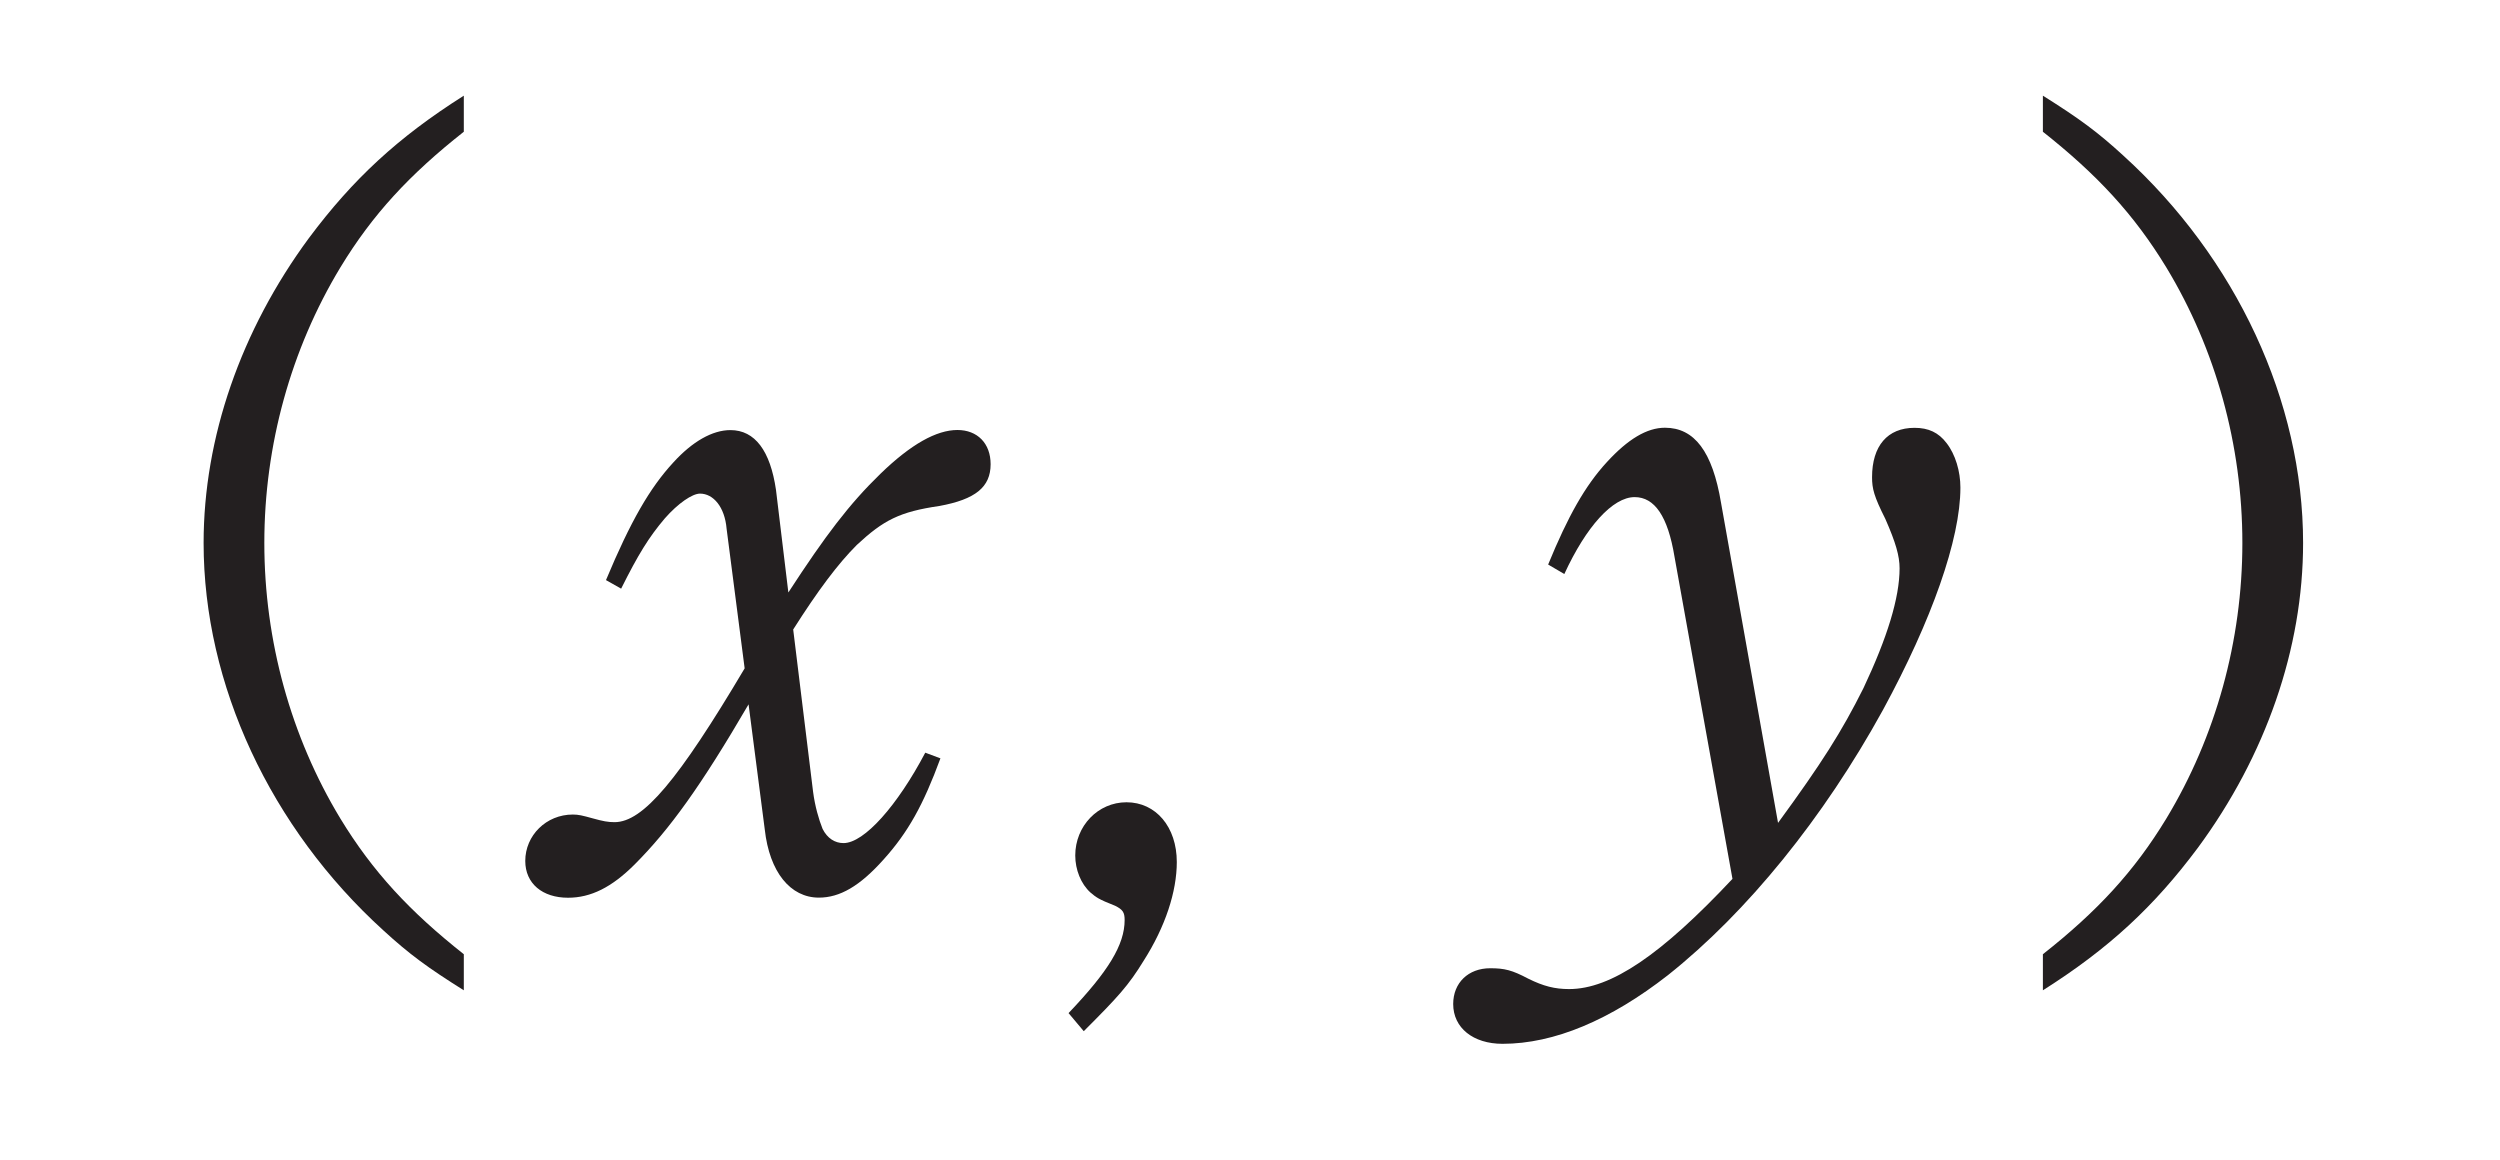 <?xml version="1.0"?><!--Antenna House PDF Viewer SDK V3.3 MR13 (3,3,2014,0515) for Windows Copyright (c) 1999-2014 Antenna House, Inc.--><svg xml:space="preserve" version="1.1" fill="black" fill-rule="evenodd" font-style="normal" font-weight="normal" font-stretch="normal" width="24.25pt" height="11.25pt" viewBox="0 0 24.25 11.25" xmlns="http://www.w3.org/2000/svg" xmlns:xlink="http://www.w3.org/1999/xlink"><defs><clipPath id="c0"><rect x="0" y="0" width="24.25" height="11.25" fill="none" clip-rule="evenodd"/></clipPath><clipPath id="c1"><rect x="-1" y="-1" width="597" height="844" fill="none" clip-rule="evenodd"/></clipPath><clipPath id="c2"><rect x="0" y="0" width="595" height="842" fill="none" clip-rule="evenodd"/></clipPath><clipPath id="c3"><rect x="0" y="0" width="595" height="842" fill="none" clip-rule="evenodd"/></clipPath><clipPath id="c4"><path d="M422.653,716.599h-242.161v61.92h242.16v-61.92" fill="none" clip-rule="nonzero"/></clipPath><clipPath id="c5"><path d="M299.523,754.052c-.546,.426 -1.237,.511 -1.893,.236c-.75,-.316 -1.313,-1.046 -1.4,-1.816c-.081,-.726 .252,-1.399 .941,-1.893c.332,-.238 .685,-.34 1.031,-.34c.68,0 1.332,.394 1.733,.933c.602,.807 .708,2.011 -.412,2.88" fill="none" clip-rule="nonzero"/></clipPath><linearGradient id="g0" gradientUnits="userSpaceOnUse" x1="0" y1="0" x2="215.534" y2="0"><stop stop-color="#7F5793" offset="0" stop-opacity="1"/><stop stop-color="#855F98" offset="0.307" stop-opacity="1"/><stop stop-color="#855F98" offset="0.307" stop-opacity="1"/><stop stop-color="#9070A2" offset="0.514" stop-opacity="1"/><stop stop-color="#9070A2" offset="0.514" stop-opacity="1"/><stop stop-color="#745289" offset="0.584" stop-opacity="1"/><stop stop-color="#745289" offset="0.584" stop-opacity="1"/><stop stop-color="#5D3674" offset="0.681" stop-opacity="1"/><stop stop-color="#5D3674" offset="0.681" stop-opacity="1"/><stop stop-color="#4E2468" offset="0.805" stop-opacity="1"/><stop stop-color="#4E2468" offset="0.805" stop-opacity="1"/><stop stop-color="#491D64" offset="0.949" stop-opacity="1"/><stop stop-color="#491D64" offset="0.949" stop-opacity="1"/><stop stop-color="#491D64" offset="1" stop-opacity="1"/></linearGradient><clipPath id="c6"><path d="M334.951,754.592c-2.597,2.723 -3.516,7.397 -2.288,11.653c2.637,-2.371 4.141,-7.493 2.288,-11.653zm-14.235,7.335c-.267,.58 -.542,1.177 -.763,1.845c3.67,-.116 6.198,-1.81 7.798,-3.095c1.456,-1.175 2.904,-2.973 3.873,-4.809l.078,-.149c.286,-.544 .718,-1.366 .514,-1.659c-.114,-.166 -.513,-.219 -1.093,-.144v0c-3.49,.442 -6.933,2.959 -8.657,5.113c-.736,.914 -1.211,1.694 -1.696,2.785l-.053,.113zm-7.238,-4.062l-.753,.228c-.306,.092 -.588,.177 -.831,.249c-.435,.119 -1,.26 -1.283,.321c-.445,.09 -.864,.187 -1.189,.263l-.23,.053c-.24,.051 -.473,.106 -.691,.157c-.272,.064 -.523,.123 -.743,.163c-.272,.044 -.89,.147 -.954,.159l-.419,.063c-.636,.098 -.701,.103 -.765,.096c-.183,-.023 -.452,-.025 -.751,-.028c-.564,-.006 -1.202,-.012 -1.655,-.136c-.144,-.039 -.234,-.183 -.206,-.329c.027,-.146 .153,-.251 .31,-.232c2.155,.22 5.182,-.67 7.387,-1.32l.874,-.255c3.429,-.986 6.779,-2.437 10.019,-3.839c5.522,-2.391 11.232,-4.863 17.838,-5.35c.634,-.046 1.259,-.069 1.874,-.069c5.015,0 9.366,1.531 11.872,4.237c1.892,2.042 2.653,4.699 2.202,7.684c-.406,2.646 -1.922,4.145 -3.124,4.937c-2.328,1.523 -8.62,3.296 -11.849,1.11c-1.329,-.901 -2.293,-2.999 -2.295,-4.988c0,-1.559 .589,-2.817 1.657,-3.542c.573,-.39 1.227,-.515 1.919,-.648c.279,-.054 .567,-.109 .858,-.184l.083,-.009c1.171,.052 1.284,.249 1.302,.464c.029,.341 -.37,.454 -.936,.576l-.039,.005l-.11,-.012c-.184,-.03 -.851,-.083 -1.086,0c-1.107,.372 -1.769,2.551 -1.387,4.574c.459,2.453 2.197,3.24 3.573,3.47c2.945,.484 6.776,-1.138 8.059,-3.407c1.312,-2.331 .699,-5.839 -.62,-7.753c-3.502,-5.058 -9.545,-5.562 -15.933,-4.321c.284,.169 .524,.421 .684,.763c.139,.298 .192,.627 .192,.95c.244,-.203 .544,-.334 .892,-.36l.131,-.005c.973,0 1.647,.833 1.818,1.693c.178,.886 -.179,1.638 -.888,1.872c-1.102,.36 -1.741,-.091 -2.023,-.391c-.342,-.359 -.512,-.868 -.52,-1.38l-.194,.148c2.902,5.411 .644,11.34 -3.013,14.216c-.069,.056 -.163,.075 -.254,.051l-.191,-.176c-1.326,-3.563 -1.369,-7.11 -.26,-10.013c-1.121,1.696 -2.713,3.398 -4.361,4.618c-2.206,1.625 -4.787,2.236 -8.5,2.742c-.102,.012 -.186,-.021 -.249,-.088c-.063,-.067 -.089,-.162 -.071,-.252c.322,-1.58 .693,-2.897 1.453,-4.195c.577,-.99 1.381,-2.043 2.098,-2.746c3.019,-2.988 6.158,-4.665 9.331,-4.983c.163,-.017 .315,-.025 .456,-.025c.658,0 1.097,.178 1.337,.539c.324,.489 .171,1.187 -.12,1.884c.359,-.483 .762,-.933 1.207,-1.345l-.216,-.015c-.859,-.154 -1.382,-.963 -1.271,-1.969c.042,-.381 .187,-.756 .414,-1.065c-4.715,1.166 -9.486,3.102 -13.45,4.714c-2.505,1.017 -4.668,1.896 -6.41,2.432" fill="none" clip-rule="nonzero"/></clipPath><linearGradient id="g1" gradientUnits="userSpaceOnUse" x1="0" y1="0" x2="215.532" y2="0"><stop stop-color="#7F5793" offset="0" stop-opacity="1"/><stop stop-color="#855F98" offset="0.307" stop-opacity="1"/><stop stop-color="#855F98" offset="0.307" stop-opacity="1"/><stop stop-color="#9070A2" offset="0.514" stop-opacity="1"/><stop stop-color="#9070A2" offset="0.514" stop-opacity="1"/><stop stop-color="#745289" offset="0.584" stop-opacity="1"/><stop stop-color="#745289" offset="0.584" stop-opacity="1"/><stop stop-color="#5D3674" offset="0.681" stop-opacity="1"/><stop stop-color="#5D3674" offset="0.681" stop-opacity="1"/><stop stop-color="#4E2468" offset="0.805" stop-opacity="1"/><stop stop-color="#4E2468" offset="0.805" stop-opacity="1"/><stop stop-color="#491D64" offset="0.949" stop-opacity="1"/><stop stop-color="#491D64" offset="0.949" stop-opacity="1"/><stop stop-color="#491D64" offset="1" stop-opacity="1"/></linearGradient><clipPath id="c7"><path d="M303.792,756.775c-.147,.013 -.294,-.092 -.315,-.247c-.021,-.154 .085,-.296 .239,-.321c4.072,-.636 7.721,-3.389 9.776,-5.753c.682,-.793 1.931,-2.371 2.636,-4.033c.724,-1.731 .607,-3.798 -.3,-5.268c-1.751,-2.832 -5.184,-2.981 -7.525,-1.688c-1.467,.811 -2.701,2.357 -1.766,4.262c.633,1.293 2.249,1.911 4.116,1.579c.43,-.081 .557,.09 .589,.248c.095,.498 -1.285,1.075 -1.431,1.104c-2.109,.397 -4.118,-1.149 -4.442,-2.748c-.342,-1.685 -.004,-3.271 .978,-4.589c1.113,-1.494 3.014,-2.532 4.958,-2.707c.248,-.023 .485,-.034 .712,-.034c2.513,0 3.857,1.322 4.758,2.513c1.609,2.133 1.849,4.677 .695,7.36c-2.236,5.197 -9.188,9.815 -13.678,10.322" fill="none" clip-rule="nonzero"/></clipPath><linearGradient id="g2" gradientUnits="userSpaceOnUse" x1="0" y1="0" x2="215.533" y2="0"><stop stop-color="#7F5793" offset="0" stop-opacity="1"/><stop stop-color="#855F98" offset="0.307" stop-opacity="1"/><stop stop-color="#855F98" offset="0.307" stop-opacity="1"/><stop stop-color="#9070A2" offset="0.514" stop-opacity="1"/><stop stop-color="#9070A2" offset="0.514" stop-opacity="1"/><stop stop-color="#745289" offset="0.584" stop-opacity="1"/><stop stop-color="#745289" offset="0.584" stop-opacity="1"/><stop stop-color="#5D3674" offset="0.681" stop-opacity="1"/><stop stop-color="#5D3674" offset="0.681" stop-opacity="1"/><stop stop-color="#4E2468" offset="0.805" stop-opacity="1"/><stop stop-color="#4E2468" offset="0.805" stop-opacity="1"/><stop stop-color="#491D64" offset="0.949" stop-opacity="1"/><stop stop-color="#491D64" offset="0.949" stop-opacity="1"/><stop stop-color="#491D64" offset="1" stop-opacity="1"/></linearGradient><clipPath id="c8"><path d="M373.359,750.66l-.02,-.069c-.023,.12 -.056,.238 -.102,.35l.239,-.02l.115,.01c-.094,-.082 -.174,-.171 -.232,-.271zm1.12,-.544c.186,.339 1.025,.478 2.088,.478c1.389,0 3.16,-.238 4.355,-.583c2.093,-.609 4.213,-2.142 5.531,-4l.048,-.049l-.018,-.04c-.889,-.393 -2.878,-.423 -4.344,-.249v0c-2.602,.296 -5.345,1.81 -6.793,3.093c-.677,.597 -1.001,1.102 -.866,1.349zm-1.686,-1.364c.249,.256 .434,.567 .521,.909l.007,.042c.148,-.408 .474,-.86 1.009,-1.359c.096,-.09 .217,-.193 .326,-.29c-.597,.287 -1.219,.52 -1.863,.698zm.385,-1.396c5.561,-2.397 8.634,-7.587 8.489,-14.335c-4.191,1.882 -9.327,7.362 -8.489,14.335zm-7.574,13.026c.355,-4.259 -.993,-7.497 -4.112,-9.873c-.376,4.443 1.006,7.76 4.112,9.873zm43.64,-14.04c-.481,6.434 -3.837,10.533 -6.57,12.84c-2.366,1.989 -4.748,3.387 -8.687,3.742c-12.276,1.104 -20.324,-4.789 -28.125,-10.485c-1.083,-.791 -2.15,-1.568 -3.216,-2.321c2.906,2.446 4.991,6.617 3.791,11.461l-.153,.189h-.245c-4.327,-2.005 -6.377,-6.903 -5.222,-12.478c.019,-.091 .082,-.167 .167,-.205l.114,-.023l.048,.013c-2.489,-1.692 -5.009,-3.207 -7.744,-4.356c-5.147,-2.166 -10.274,-2.982 -15.661,-2.498c-8.054,.72 -14.241,4.324 -18.013,7.22c-.909,.695 -1.732,1.367 -2.528,2.016c-3.836,3.128 -6.866,5.599 -14.196,6.422c-.147,.017 -.294,-.091 -.315,-.244l.016,-.068c-.137,.238 -.332,.468 -.602,.677c-.548,.427 -1.24,.512 -1.894,.236c-.75,-.317 -1.313,-1.046 -1.399,-1.817c-.082,-.726 .252,-1.398 .94,-1.893c.332,-.238 .685,-.34 1.031,-.34c.68,0 1.332,.395 1.733,.934c.423,.568 .591,1.33 .27,2.035l.139,-.087c5.804,-1.004 9.068,-3.748 12.524,-6.653c1.095,-.921 2.229,-1.874 3.46,-2.782c6.376,-4.713 12.657,-7.072 20.366,-7.649c7.04,-.535 12.552,1.974 16.569,3.807c4.513,2.053 7.987,4.009 11.267,6.34c.567,.403 1.136,.812 1.707,1.224c1.061,.764 2.13,1.531 3.219,2.281c-.379,-.557 -.492,-1.298 -.257,-1.907l.046,-.086c-.603,.053 -1.144,-.122 -1.546,-.536c-.506,-.521 -.712,-1.337 -.514,-2.029c.154,-.538 .54,-.92 1.059,-1.048c.228,-.057 .442,-.083 .641,-.083c.256,0 .487,.045 .694,.123c-1.086,-8.217 4.199,-14.26 9.99,-16.62l.108,-.022l.147,.041l.137,.213c.627,5.485 -1.335,10.755 -4.791,13.993c1.495,-.772 3.332,-1.387 5.452,-1.452c.274,-.008 .533,-.012 .778,-.012c2.062,0 3.146,.305 3.481,.966c.216,.429 .086,.955 -.392,1.562c-1.432,1.809 -3.667,3.322 -5.981,4.048c-1.42,.444 -4.432,.821 -6.286,.419c.28,.288 .455,.662 .518,1.055c.148,.936 -.326,2.004 -1.379,2.173c-.272,.043 -.524,.023 -.765,-.027c5.229,3.476 11.079,6.384 19.286,6.384h.181c4.891,-.031 7.766,-1.282 10.253,-4.463c3.239,-4.148 4.723,-9.784 3.693,-14.026c-.713,-2.938 -2.509,-5.088 -5.336,-6.389c-.959,-.443 -4.359,-1.817 -7.867,-.925c-3.624,.917 -4.213,3.234 -4.241,4.533c-.051,2.364 1.606,4.87 3.618,5.472c1.522,.455 2.982,-.276 4.106,-2.065c.076,-.122 .229,-.169 .362,-.108c.131,.06 .197,.208 .155,.345l-.084,.275c-.264,.87 -.454,1.499 -1.323,1.95c-3.461,1.774 -5.578,.695 -6.534,-.106c-1.692,-1.419 -2.318,-4.032 -1.557,-6.503c.461,-1.5 2.142,-5.051 7.768,-5.621c.59,-.06 1.169,-.09 1.737,-.09c3.447,0 6.446,1.097 8.569,3.162c2.414,2.348 3.58,5.852 3.283,9.864" fill="none" clip-rule="nonzero"/></clipPath><linearGradient id="g3" gradientUnits="userSpaceOnUse" x1="0" y1="0" x2="215.533" y2="0"><stop stop-color="#7F5793" offset="0" stop-opacity="1"/><stop stop-color="#855F98" offset="0.307" stop-opacity="1"/><stop stop-color="#855F98" offset="0.307" stop-opacity="1"/><stop stop-color="#9070A2" offset="0.514" stop-opacity="1"/><stop stop-color="#9070A2" offset="0.514" stop-opacity="1"/><stop stop-color="#745289" offset="0.584" stop-opacity="1"/><stop stop-color="#745289" offset="0.584" stop-opacity="1"/><stop stop-color="#5D3674" offset="0.681" stop-opacity="1"/><stop stop-color="#5D3674" offset="0.681" stop-opacity="1"/><stop stop-color="#4E2468" offset="0.805" stop-opacity="1"/><stop stop-color="#4E2468" offset="0.805" stop-opacity="1"/><stop stop-color="#491D64" offset="0.949" stop-opacity="1"/><stop stop-color="#491D64" offset="0.949" stop-opacity="1"/><stop stop-color="#491D64" offset="1" stop-opacity="1"/></linearGradient><clipPath id="c9"><path d="M323.323,743.237l.172,.047c.069,0 .153,-.012 .249,-.036c3.493,-.886 7.229,-6.26 7.839,-10.037c.014,-.095 .038,-.22 .065,-.362c.241,-1.259 .185,-1.608 .099,-1.678h-.015h-.009c-.228,.013 -.73,.389 -1.03,.613c-.169,.127 -.318,.236 -.423,.298c-3.807,2.205 -6.098,5.382 -6.807,9.442c-.021,.118 -.048,.248 -.077,.382c-.091,.433 -.244,1.157 -.063,1.332zm-.697,1.356l-.239,-.043l-.12,-.211c-.246,-3.056 .699,-5.268 1.603,-7.1c1.751,-3.567 4.516,-6.008 8.218,-7.258l.161,-.007c.084,.007 .269,-.003 .403,-.008c.158,0 .287,.128 .287,.286c.004,7.046 -4.044,12.675 -10.313,14.341" fill="none" clip-rule="nonzero"/></clipPath><linearGradient id="g4" gradientUnits="userSpaceOnUse" x1="0" y1="0" x2="215.533" y2="0"><stop stop-color="#7F5793" offset="0" stop-opacity="1"/><stop stop-color="#855F98" offset="0.307" stop-opacity="1"/><stop stop-color="#855F98" offset="0.307" stop-opacity="1"/><stop stop-color="#9070A2" offset="0.514" stop-opacity="1"/><stop stop-color="#9070A2" offset="0.514" stop-opacity="1"/><stop stop-color="#745289" offset="0.584" stop-opacity="1"/><stop stop-color="#745289" offset="0.584" stop-opacity="1"/><stop stop-color="#5D3674" offset="0.681" stop-opacity="1"/><stop stop-color="#5D3674" offset="0.681" stop-opacity="1"/><stop stop-color="#4E2468" offset="0.805" stop-opacity="1"/><stop stop-color="#4E2468" offset="0.805" stop-opacity="1"/><stop stop-color="#491D64" offset="0.949" stop-opacity="1"/><stop stop-color="#491D64" offset="0.949" stop-opacity="1"/><stop stop-color="#491D64" offset="1" stop-opacity="1"/></linearGradient><clipPath id="c10"><path d="M263.827,766.245c1.229,-4.255 .31,-8.93 -2.288,-11.653c-1.853,4.16 -.35,9.282 2.288,11.653zm11.944,-4.324l-.05,-.11c-.483,-1.085 -.959,-1.865 -1.697,-2.783c-1.723,-2.153 -5.168,-4.67 -8.656,-5.112c-.582,-.075 -.98,-.022 -1.095,.144c-.203,.293 .229,1.114 .514,1.658l.079,.149c.969,1.837 2.417,3.635 3.873,4.81c1.6,1.285 4.129,2.979 7.799,3.095c-.222,-.671 -.498,-1.269 -.767,-1.851zm-20.591,-13.862c.616,0 1.241,.023 1.875,.069c6.605,.487 12.315,2.959 17.837,5.35c3.24,1.402 6.589,2.853 10.018,3.839l.875,.255c2.205,.65 5.227,1.538 7.387,1.32c.154,-.02 .283,.086 .31,.232c.027,.146 -.062,.29 -.206,.329c-.454,.124 -1.092,.13 -1.654,.136c-.301,.003 -.571,.005 -.754,.028c-.065,.008 -.135,0 -.763,-.096l-.43,-.065c-.053,-.01 -.671,-.113 -.948,-.158c-.215,-.039 -.465,-.098 -.738,-.162c-.217,-.051 -.45,-.106 -.695,-.158l-.232,-.054c-.325,-.075 -.742,-.171 -1.187,-.262c-.28,-.06 -.844,-.201 -1.283,-.322c-.234,-.068 -.509,-.151 -.808,-.242l-.775,-.234c-1.739,-.535 -3.901,-1.413 -6.405,-2.431c-3.966,-1.612 -8.737,-3.548 -13.451,-4.714c.226,.308 .371,.684 .413,1.065c.111,1.006 -.412,1.815 -1.271,1.969l-.216,.015c.446,.413 .848,.863 1.207,1.346c-.291,-.698 -.444,-1.397 -.12,-1.885c.24,-.361 .679,-.539 1.336,-.539c.142,0 .294,.008 .456,.025c3.174,.318 6.313,1.994 9.33,4.982c.715,.7 1.52,1.753 2.1,2.747c.762,1.301 1.132,2.618 1.452,4.195c.019,.091 -.008,.185 -.071,.252l-.248,.088c-3.712,-.506 -6.294,-1.117 -8.501,-2.743c-1.646,-1.219 -3.239,-2.921 -4.36,-4.618c1.109,2.903 1.066,6.45 -.26,10.014l-.191,.176l-.255,-.051c-3.656,-2.876 -5.913,-8.804 -3.012,-14.216l-.195,-.148c-.007,.512 -.177,1.021 -.518,1.38c-.286,.301 -.929,.753 -2.024,.39c-.709,-.233 -1.065,-.985 -.888,-1.871c.172,-.86 .846,-1.693 1.817,-1.693l.132,.005c.347,.026 .647,.156 .891,.36c0,-.323 .053,-.652 .193,-.951c.16,-.341 .4,-.594 .685,-.763c-6.388,-1.24 -12.431,-.736 -15.933,4.322c-1.32,1.913 -1.933,5.422 -.621,7.753c1.284,2.269 5.125,3.892 8.058,3.407c1.377,-.23 3.115,-1.017 3.574,-3.47c.382,-2.023 -.279,-4.203 -1.389,-4.575c-.233,-.081 -.899,-.028 -1.084,0l-.086,.013l-.061,-.006c-.567,-.122 -.966,-.235 -.938,-.576c.018,-.215 .131,-.412 1.302,-.464l.084,.009c.291,.075 .578,.13 .857,.184c.692,.133 1.346,.259 1.918,.647c1.068,.726 1.657,1.983 1.657,3.541c0,1.99 -.965,4.089 -2.294,4.99c-3.225,2.186 -9.52,.413 -11.849,-1.11c-1.201,-.792 -2.717,-2.29 -3.124,-4.937c-.451,-2.985 .311,-5.642 2.202,-7.684c2.507,-2.706 6.857,-4.237 11.872,-4.237" fill="none" clip-rule="nonzero"/></clipPath><linearGradient id="g5" gradientUnits="userSpaceOnUse" x1="0" y1="0" x2="215.533" y2="0"><stop stop-color="#7F5793" offset="0" stop-opacity="1"/><stop stop-color="#855F98" offset="0.307" stop-opacity="1"/><stop stop-color="#855F98" offset="0.307" stop-opacity="1"/><stop stop-color="#9070A2" offset="0.514" stop-opacity="1"/><stop stop-color="#9070A2" offset="0.514" stop-opacity="1"/><stop stop-color="#745289" offset="0.584" stop-opacity="1"/><stop stop-color="#745289" offset="0.584" stop-opacity="1"/><stop stop-color="#5D3674" offset="0.681" stop-opacity="1"/><stop stop-color="#5D3674" offset="0.681" stop-opacity="1"/><stop stop-color="#4E2468" offset="0.805" stop-opacity="1"/><stop stop-color="#4E2468" offset="0.805" stop-opacity="1"/><stop stop-color="#491D64" offset="0.949" stop-opacity="1"/><stop stop-color="#491D64" offset="0.949" stop-opacity="1"/><stop stop-color="#491D64" offset="1" stop-opacity="1"/></linearGradient><clipPath id="c11"><path d="M292.698,756.775c-4.49,-.507 -11.443,-5.126 -13.678,-10.323c-1.154,-2.682 -.913,-5.227 .695,-7.36c.9,-1.19 2.244,-2.512 4.758,-2.512c.227,0 .464,.011 .711,.034c1.945,.175 3.845,1.213 4.959,2.707c.982,1.318 1.32,2.904 .979,4.589c-.326,1.599 -2.337,3.152 -4.444,2.748c-.144,-.029 -1.525,-.606 -1.429,-1.104c.03,-.158 .159,-.33 .587,-.249c1.867,.332 3.483,-.285 4.117,-1.579c.935,-1.904 -.299,-3.45 -1.767,-4.261c-2.339,-1.296 -5.772,-1.143 -7.524,1.688c-.907,1.47 -1.024,3.537 -.3,5.266c.706,1.666 1.955,3.243 2.635,4.034c2.056,2.365 5.704,5.118 9.777,5.754c.153,.025 .26,.167 .239,.321c-.021,.155 -.174,.261 -.315,.247" fill="none" clip-rule="nonzero"/></clipPath><linearGradient id="g6" gradientUnits="userSpaceOnUse" x1="0" y1="0" x2="215.532" y2="0"><stop stop-color="#7F5793" offset="0" stop-opacity="1"/><stop stop-color="#855F98" offset="0.307" stop-opacity="1"/><stop stop-color="#855F98" offset="0.307" stop-opacity="1"/><stop stop-color="#9070A2" offset="0.514" stop-opacity="1"/><stop stop-color="#9070A2" offset="0.514" stop-opacity="1"/><stop stop-color="#745289" offset="0.584" stop-opacity="1"/><stop stop-color="#745289" offset="0.584" stop-opacity="1"/><stop stop-color="#5D3674" offset="0.681" stop-opacity="1"/><stop stop-color="#5D3674" offset="0.681" stop-opacity="1"/><stop stop-color="#4E2468" offset="0.805" stop-opacity="1"/><stop stop-color="#4E2468" offset="0.805" stop-opacity="1"/><stop stop-color="#491D64" offset="0.949" stop-opacity="1"/><stop stop-color="#491D64" offset="0.949" stop-opacity="1"/><stop stop-color="#491D64" offset="1" stop-opacity="1"/></linearGradient><clipPath id="c12"><path d="M222.16,748.343c.535,.499 .861,.951 1.009,1.36l.007,-.042c.087,-.342 .272,-.653 .521,-.909c-.643,-.177 -1.265,-.411 -1.862,-.697c.109,.096 .23,.199 .325,.288zm-.149,1.773c.135,-.247 -.188,-.752 -.868,-1.35c-1.445,-1.282 -4.188,-2.796 -6.792,-3.093c-1.466,-.175 -3.455,-.144 -4.344,.249l-.017,.037l.047,.052c1.318,1.858 3.437,3.391 5.531,4c2.111,.609 6.013,.887 6.443,.105zm1.003,.805l.238,.02c-.046,-.113 -.078,-.23 -.101,-.351l-.02,.07c-.058,.1 -.139,.189 -.233,.272l.116,-.011zm-8.191,-17.9c-.145,6.748 2.928,11.938 8.49,14.335c.837,-6.973 -4.299,-12.453 -8.49,-14.335zm16.064,27.361c3.105,-2.113 4.487,-5.43 4.111,-9.872c-3.118,2.374 -4.467,5.613 -4.111,9.872zm62.599,-2.501c-7.33,-.823 -10.359,-3.294 -14.195,-6.421c-.797,-.65 -1.62,-1.321 -2.529,-2.017c-3.773,-2.896 -9.96,-6.5 -18.013,-7.22c-5.39,-.487 -10.513,.332 -15.661,2.498c-2.735,1.149 -5.254,2.664 -7.744,4.356l.047,-.013l.114,.023c.086,.038 .148,.114 .166,.205c1.157,5.575 -.892,10.473 -5.22,12.478h-.243l-.155,-.189c-1.201,-4.843 .884,-9.014 3.79,-11.461c-1.065,.753 -2.132,1.531 -3.215,2.321c-7.801,5.697 -15.87,11.585 -28.125,10.485c-3.939,-.355 -6.321,-1.753 -8.687,-3.742c-2.732,-2.307 -6.09,-6.406 -6.57,-12.84c-.297,-4.012 .869,-7.516 3.283,-9.864c2.123,-2.065 5.121,-3.162 8.569,-3.162c.567,0 1.147,.03 1.737,.09c5.626,.57 7.307,4.121 7.769,5.621c.76,2.471 .134,5.084 -1.558,6.503c-.955,.8 -3.071,1.881 -6.535,.106c-.867,-.45 -1.057,-1.079 -1.321,-1.947l-.084,-.278c-.042,-.137 .024,-.285 .154,-.345c.13,-.061 .285,-.015 .362,.108c1.123,1.789 2.581,2.52 4.106,2.065c2.012,-.602 3.669,-3.108 3.618,-5.472c-.028,-1.299 -.616,-3.616 -4.241,-4.533c-3.51,-.894 -6.908,.482 -7.866,.925c-2.828,1.301 -4.623,3.452 -5.337,6.389c-1.03,4.242 .454,9.879 3.693,14.026c2.487,3.181 5.362,4.432 10.253,4.463h.182c8.205,0 14.056,-2.908 19.285,-6.384c-.241,.05 -.493,.07 -.765,.027c-1.052,-.169 -1.527,-1.237 -1.377,-2.173c.062,-.393 .237,-.767 .517,-1.055c-1.854,.402 -4.867,.025 -6.287,-.419c-2.314,-.726 -4.55,-2.239 -5.982,-4.049c-.476,-.606 -.608,-1.132 -.391,-1.561c.334,-.661 1.419,-.966 3.481,-.966c.245,0 .504,.004 .778,.012c2.12,.065 3.957,.68 5.452,1.453c-3.456,-3.238 -5.418,-8.509 -4.791,-13.994l.139,-.213l.145,-.041l.108,.022c5.791,2.36 11.076,8.403 9.99,16.62c.207,-.078 .439,-.123 .695,-.123c.2,0 .414,.026 .642,.083c.517,.129 .903,.51 1.057,1.048c.199,.692 -.008,1.507 -.514,2.029c-.401,.413 -.94,.588 -1.546,.535l.047,.086c.235,.61 .122,1.351 -.257,1.908c1.089,-.751 2.158,-1.517 3.219,-2.282c.571,-.411 1.139,-.82 1.706,-1.223c3.28,-2.332 6.756,-4.287 11.267,-6.34c4.016,-1.833 9.513,-4.342 16.569,-3.807c7.709,.577 13.99,2.936 20.366,7.649c1.231,.908 2.364,1.861 3.46,2.782c3.455,2.905 6.719,5.649 12.523,6.653c.153,.027 .257,.17 .235,.323c-.021,.153 -.16,.262 -.315,.244" fill="none" clip-rule="nonzero"/></clipPath><linearGradient id="g7" gradientUnits="userSpaceOnUse" x1="0" y1="0" x2="215.533" y2="0"><stop stop-color="#7F5793" offset="0" stop-opacity="1"/><stop stop-color="#855F98" offset="0.307" stop-opacity="1"/><stop stop-color="#855F98" offset="0.307" stop-opacity="1"/><stop stop-color="#9070A2" offset="0.514" stop-opacity="1"/><stop stop-color="#9070A2" offset="0.514" stop-opacity="1"/><stop stop-color="#745289" offset="0.584" stop-opacity="1"/><stop stop-color="#745289" offset="0.584" stop-opacity="1"/><stop stop-color="#5D3674" offset="0.681" stop-opacity="1"/><stop stop-color="#5D3674" offset="0.681" stop-opacity="1"/><stop stop-color="#4E2468" offset="0.805" stop-opacity="1"/><stop stop-color="#4E2468" offset="0.805" stop-opacity="1"/><stop stop-color="#491D64" offset="0.949" stop-opacity="1"/><stop stop-color="#491D64" offset="0.949" stop-opacity="1"/><stop stop-color="#491D64" offset="1" stop-opacity="1"/></linearGradient><clipPath id="c13"><path d="M266.22,732.08c-.104,-.061 -.253,-.17 -.422,-.296c-.3,-.225 -.803,-.601 -1.052,-.615c-.089,.072 -.144,.422 .097,1.682c.026,.14 .05,.263 .065,.358v0c.608,3.779 4.344,9.153 7.837,10.039c.208,.052 .36,.047 .422,-.012c.181,-.174 .028,-.899 -.063,-1.332c-.029,-.134 -.055,-.263 -.077,-.382c-.708,-4.059 -2.999,-7.236 -6.807,-9.442zm7.883,12.47l-.238,.043c-6.269,-1.666 -10.318,-7.295 -10.314,-14.341l.11,-.205l.232,-.08l.348,.007l.069,-.008l.092,.015c3.703,1.25 6.468,3.691 8.218,7.258c.904,1.831 1.849,4.041 1.603,7.1l-.12,.211" fill="none" clip-rule="nonzero"/></clipPath><linearGradient id="g8" gradientUnits="userSpaceOnUse" x1="0" y1="0" x2="215.532" y2="0"><stop stop-color="#7F5793" offset="0" stop-opacity="1"/><stop stop-color="#855F98" offset="0.307" stop-opacity="1"/><stop stop-color="#855F98" offset="0.307" stop-opacity="1"/><stop stop-color="#9070A2" offset="0.514" stop-opacity="1"/><stop stop-color="#9070A2" offset="0.514" stop-opacity="1"/><stop stop-color="#745289" offset="0.584" stop-opacity="1"/><stop stop-color="#745289" offset="0.584" stop-opacity="1"/><stop stop-color="#5D3674" offset="0.681" stop-opacity="1"/><stop stop-color="#5D3674" offset="0.681" stop-opacity="1"/><stop stop-color="#4E2468" offset="0.805" stop-opacity="1"/><stop stop-color="#4E2468" offset="0.805" stop-opacity="1"/><stop stop-color="#491D64" offset="0.949" stop-opacity="1"/><stop stop-color="#491D64" offset="0.949" stop-opacity="1"/><stop stop-color="#491D64" offset="1" stop-opacity="1"/></linearGradient><clipPath id="c14"><path d="M311.707,770.884c-.842,-4.481 -5.303,-10.539 -11.954,-11.054c.688,4.647 5.019,9.946 11.954,11.054zm-12.792,-12.138h.014c8.42,.405 12.838,7.176 14.062,12.85l-.065,.25l-.241,.095c-7.568,-.708 -14.136,-6.743 -14.056,-12.914l.09,-.204l.196,-.078" fill="none" clip-rule="nonzero"/></clipPath><linearGradient id="g9" gradientUnits="userSpaceOnUse" x1="0" y1="0" x2="215.533" y2="0"><stop stop-color="#7F5793" offset="0" stop-opacity="1"/><stop stop-color="#855F98" offset="0.307" stop-opacity="1"/><stop stop-color="#855F98" offset="0.307" stop-opacity="1"/><stop stop-color="#9070A2" offset="0.514" stop-opacity="1"/><stop stop-color="#9070A2" offset="0.514" stop-opacity="1"/><stop stop-color="#745289" offset="0.584" stop-opacity="1"/><stop stop-color="#745289" offset="0.584" stop-opacity="1"/><stop stop-color="#5D3674" offset="0.681" stop-opacity="1"/><stop stop-color="#5D3674" offset="0.681" stop-opacity="1"/><stop stop-color="#4E2468" offset="0.805" stop-opacity="1"/><stop stop-color="#4E2468" offset="0.805" stop-opacity="1"/><stop stop-color="#491D64" offset="0.949" stop-opacity="1"/><stop stop-color="#491D64" offset="0.949" stop-opacity="1"/><stop stop-color="#491D64" offset="1" stop-opacity="1"/></linearGradient><clipPath id="c15"><path d="M285.081,770.884c6.935,-1.108 11.266,-6.407 11.954,-11.054c-6.652,.515 -11.112,6.573 -11.954,11.054zm12.778,-12.137h.014l.196,.078l.09,.204c.08,6.171 -6.488,12.206 -14.056,12.914l-.241,-.095l-.065,-.25c1.224,-5.674 5.642,-12.445 14.062,-12.85" fill="none" clip-rule="nonzero"/></clipPath><linearGradient id="g10" gradientUnits="userSpaceOnUse" x1="0" y1="0" x2="215.534" y2="0"><stop stop-color="#7F5793" offset="0" stop-opacity="1"/><stop stop-color="#855F98" offset="0.307" stop-opacity="1"/><stop stop-color="#855F98" offset="0.307" stop-opacity="1"/><stop stop-color="#9070A2" offset="0.514" stop-opacity="1"/><stop stop-color="#9070A2" offset="0.514" stop-opacity="1"/><stop stop-color="#745289" offset="0.584" stop-opacity="1"/><stop stop-color="#745289" offset="0.584" stop-opacity="1"/><stop stop-color="#5D3674" offset="0.681" stop-opacity="1"/><stop stop-color="#5D3674" offset="0.681" stop-opacity="1"/><stop stop-color="#4E2468" offset="0.805" stop-opacity="1"/><stop stop-color="#4E2468" offset="0.805" stop-opacity="1"/><stop stop-color="#491D64" offset="0.949" stop-opacity="1"/><stop stop-color="#491D64" offset="0.949" stop-opacity="1"/><stop stop-color="#491D64" offset="1" stop-opacity="1"/></linearGradient><clipPath id="c16"><path d="M298.067,756.846c-.088,.77 -.651,1.5 -1.401,1.816c-.657,.276 -1.345,.188 -1.893,-.236c-1.119,-.87 -1.013,-2.073 -.412,-2.88c.402,-.539 1.054,-.934 1.733,-.933c.346,0 .7,.101 1.032,.339c.688,.495 1.022,1.167 .941,1.894" fill="none" clip-rule="nonzero"/></clipPath><linearGradient id="g11" gradientUnits="userSpaceOnUse" x1="0" y1="0" x2="215.53" y2="0"><stop stop-color="#7F5793" offset="0" stop-opacity="1"/><stop stop-color="#855F98" offset="0.307" stop-opacity="1"/><stop stop-color="#855F98" offset="0.307" stop-opacity="1"/><stop stop-color="#9070A2" offset="0.514" stop-opacity="1"/><stop stop-color="#9070A2" offset="0.514" stop-opacity="1"/><stop stop-color="#745289" offset="0.584" stop-opacity="1"/><stop stop-color="#745289" offset="0.584" stop-opacity="1"/><stop stop-color="#5D3674" offset="0.681" stop-opacity="1"/><stop stop-color="#5D3674" offset="0.681" stop-opacity="1"/><stop stop-color="#4E2468" offset="0.805" stop-opacity="1"/><stop stop-color="#4E2468" offset="0.805" stop-opacity="1"/><stop stop-color="#491D64" offset="0.949" stop-opacity="1"/><stop stop-color="#491D64" offset="0.949" stop-opacity="1"/><stop stop-color="#491D64" offset="1" stop-opacity="1"/></linearGradient><clipPath id="c17"><path d="M133.058,503.873h70.92v-84.96h-70.92v84.96z" fill="none" clip-rule="nonzero"/></clipPath></defs><g clip-path="url(#c0)"><g><view viewBox="0 0 24.25 11.25" id="p1"/></g><g transform="translate(-63.65,-486.6)" clip-path="url(#c1)"><g clip-path="url(#c2)"><g transform="matrix(1,0,0,-1,0,842)" clip-path="url(#c3)"><g clip-path="url(#c5)"><g transform="matrix(1,0.133,0.133,-1,191.58,738.114)"><rect x="104.331" y="-2.463" width="4.982" height="4.837" fill="url(#g0)" fill-rule="nonzero"/></g></g><g clip-path="url(#c6)"><g transform="matrix(1,0.133,0.133,-1,191.534,738.462)"><rect x="110.757" y="-14.631" width="54.572" height="26.726" fill="url(#g1)" fill-rule="nonzero"/></g></g><g clip-path="url(#c7)"><g transform="matrix(1,0.133,0.133,-1,192.494,731.263)"><rect x="109.72" y="-10.543" width="17.55" height="21.842" fill="url(#g2)" fill-rule="nonzero"/></g></g><g clip-path="url(#c8)"><g transform="matrix(1,0.133,0.133,-1,193.311,725.135)"><rect x="104.432" y="-24.403" width="113.116" height="46.306" fill="url(#g3)" fill-rule="nonzero"/></g></g><g clip-path="url(#c9)"><g transform="matrix(1,0.133,0.133,-1,194.065,719.479)"><rect x="127.095" y="-7.912" width="12.647" height="15.802" fill="url(#g4)" fill-rule="nonzero"/></g></g><g clip-path="url(#c10)"><g transform="matrix(1,0.133,0.133,-1,190.125,749.028)"><rect x="49.52" y="-12.23" width="54.571" height="26.726" fill="url(#g5)" fill-rule="nonzero"/></g></g><g clip-path="url(#c11)"><g transform="matrix(1,0.133,0.133,-1,192.158,733.788)"><rect x="84.577" y="-11.371" width="17.55" height="21.843" fill="url(#g6)" fill-rule="nonzero"/></g></g><g clip-path="url(#c12)"><g transform="matrix(1,0.133,0.133,-1,190.669,744.947)"><rect x="-5.394" y="-19.231" width="109.245" height="45.786" fill="url(#g7)" fill-rule="nonzero"/></g></g><g clip-path="url(#c13)"><g transform="matrix(1,0.133,0.133,-1,193.044,727.14)"><rect x="69.642" y="-7.912" width="12.647" height="15.802" fill="url(#g8)" fill-rule="nonzero"/></g></g><g clip-path="url(#c14)"><g transform="matrix(1,0.133,0.133,-1,190.011,749.883)"><rect x="107.803" y="-7.455" width="15.918" height="14.857" fill="url(#g9)" fill-rule="nonzero"/></g></g><g clip-path="url(#c15)"><g transform="matrix(1,0.133,0.133,-1,189.749,751.848)"><rect x="93.309" y="-7.422" width="15.918" height="14.857" fill="url(#g10)" fill-rule="nonzero"/></g></g><g clip-path="url(#c16)"><g transform="matrix(1,0.133,0.133,-1,190.968,742.713)"><rect x="102.451" y="-2.489" width="4.982" height="4.839" fill="url(#g11)" fill-rule="nonzero"/></g></g><g stroke-opacity="0"><path d="M2.996,.488c-.525,-.415 -.884,-.801 -1.198,-1.317c-.479,-.792 -.737,-1.723 -.737,-2.672c0,-.949 .258,-1.879 .737,-2.672c.313,-.516 .673,-.903 1.198,-1.317v-.35c-.64,.405 -1.077,.811 -1.503,1.382c-.659,.894 -1.021,1.935 -1.021,2.957c0,1.373 .649,2.764 1.745,3.759c.251,.23 .427,.359 .779,.58v-.35z" fill="#231F20" fill-rule="nonzero" transform="matrix(1,0,0,-1,65.153,346.632)"/></g><g stroke-opacity="0"><path d="M3.703,-1.465c-.267,.507 -.59,.875 -.792,.875c-.083,0 -.157,-.046 -.203,-.138c-.037,-.092 -.074,-.221 -.092,-.359l-.193,-1.575c.24,-.378 .433,-.636 .617,-.82c.258,-.24 .415,-.322 .801,-.378c.35,-.064 .497,-.184 .497,-.405c0,-.203 -.129,-.332 -.322,-.332c-.203,0 -.451,.138 -.746,.424c-.304,.295 -.534,.599 -.894,1.152l-.12,-.995c-.055,-.378 -.203,-.58 -.442,-.58c-.175,0 -.369,.111 -.553,.313c-.23,.249 -.415,.571 -.654,1.142l.147,.083c.166,-.332 .267,-.497 .424,-.682c.129,-.147 .267,-.24 .341,-.24c.129,0 .24,.129 .258,.341l.175,1.354c-.645,1.087 -.986,1.492 -1.262,1.492c-.064,0 -.111,-.009 -.212,-.037c-.101,-.028 -.138,-.037 -.193,-.037c-.258,0 -.461,.203 -.461,.45c0,.219 .166,.357 .415,.357c.221,0 .424,-.101 .645,-.322c.341,-.341 .645,-.764 1.106,-1.554l.157,1.213c.046,.415 .249,.662 .525,.662c.203,0 .396,-.111 .626,-.368c.24,-.266 .387,-.532 .553,-.983l-.147,-.055z" fill="#231F20" fill-rule="nonzero" transform="matrix(1,0,0,-1,68.921,346.632)"/></g><g stroke-opacity="0"><path d="M.442,1.234c.332,-.332 .433,-.442 .58,-.682c.212,-.332 .322,-.673 .322,-.958c0,-.341 -.203,-.58 -.488,-.58c-.276,0 -.497,.23 -.497,.516c0,.138 .055,.276 .147,.359c.055,.046 .074,.064 .24,.129c.074,.037 .092,.064 .092,.138c0,.24 -.157,.497 -.544,.903l.147,.175z" fill="#231F20" fill-rule="nonzero" transform="matrix(1,0,0,-1,73.721,346.632)"/></g><g stroke-opacity="0"><path d="M2.211,-.243c-.691,.737 -1.179,1.069 -1.585,1.069c-.138,0 -.249,-.028 -.396,-.101c-.157,-.083 -.23,-.101 -.369,-.101c-.212,0 -.359,.141 -.359,.347c0,.231 .193,.386 .479,.386c.5,0 1.047,-.231 1.604,-.666c.769,-.611 1.511,-1.527 2.086,-2.573c.473,-.87 .751,-1.656 .751,-2.156c0,-.157 -.048,-.322 -.135,-.433c-.077,-.101 -.174,-.147 -.31,-.147c-.262,0 -.412,.175 -.412,.479c0,.111 .018,.184 .129,.405c.101,.23 .138,.359 .138,.479c0,.286 -.12,.673 -.35,1.161c-.212,.424 -.405,.728 -.829,1.308l-.553,-3.105c-.083,-.497 -.258,-.728 -.544,-.728c-.175,0 -.359,.111 -.562,.332c-.212,.23 -.378,.525 -.571,.995l.157,.092c.212,-.461 .47,-.746 .682,-.746c.193,0 .322,.184 .387,.58l.562,3.123z" fill="#231F20" fill-rule="nonzero" transform="matrix(1,0,0,-1,78.244,346.632)"/></g><g stroke-opacity="0"><path d="M.247,.838c.64,-.405 1.077,-.811 1.503,-1.382c.659,-.894 1.021,-1.935 1.021,-2.957c0,-1.373 -.649,-2.764 -1.745,-3.759c-.251,-.23 -.427,-.359 -.779,-.58v.35c.525,.415 .884,.801 1.198,1.317c.479,.792 .737,1.723 .737,2.672c0,.949 -.258,1.879 -.737,2.672c-.313,.516 -.673,.903 -1.198,1.317v.35z" fill="#231F20" fill-rule="nonzero" transform="matrix(1,0,0,-1,83.219,346.632)"/></g></g></g></g></g></svg>
